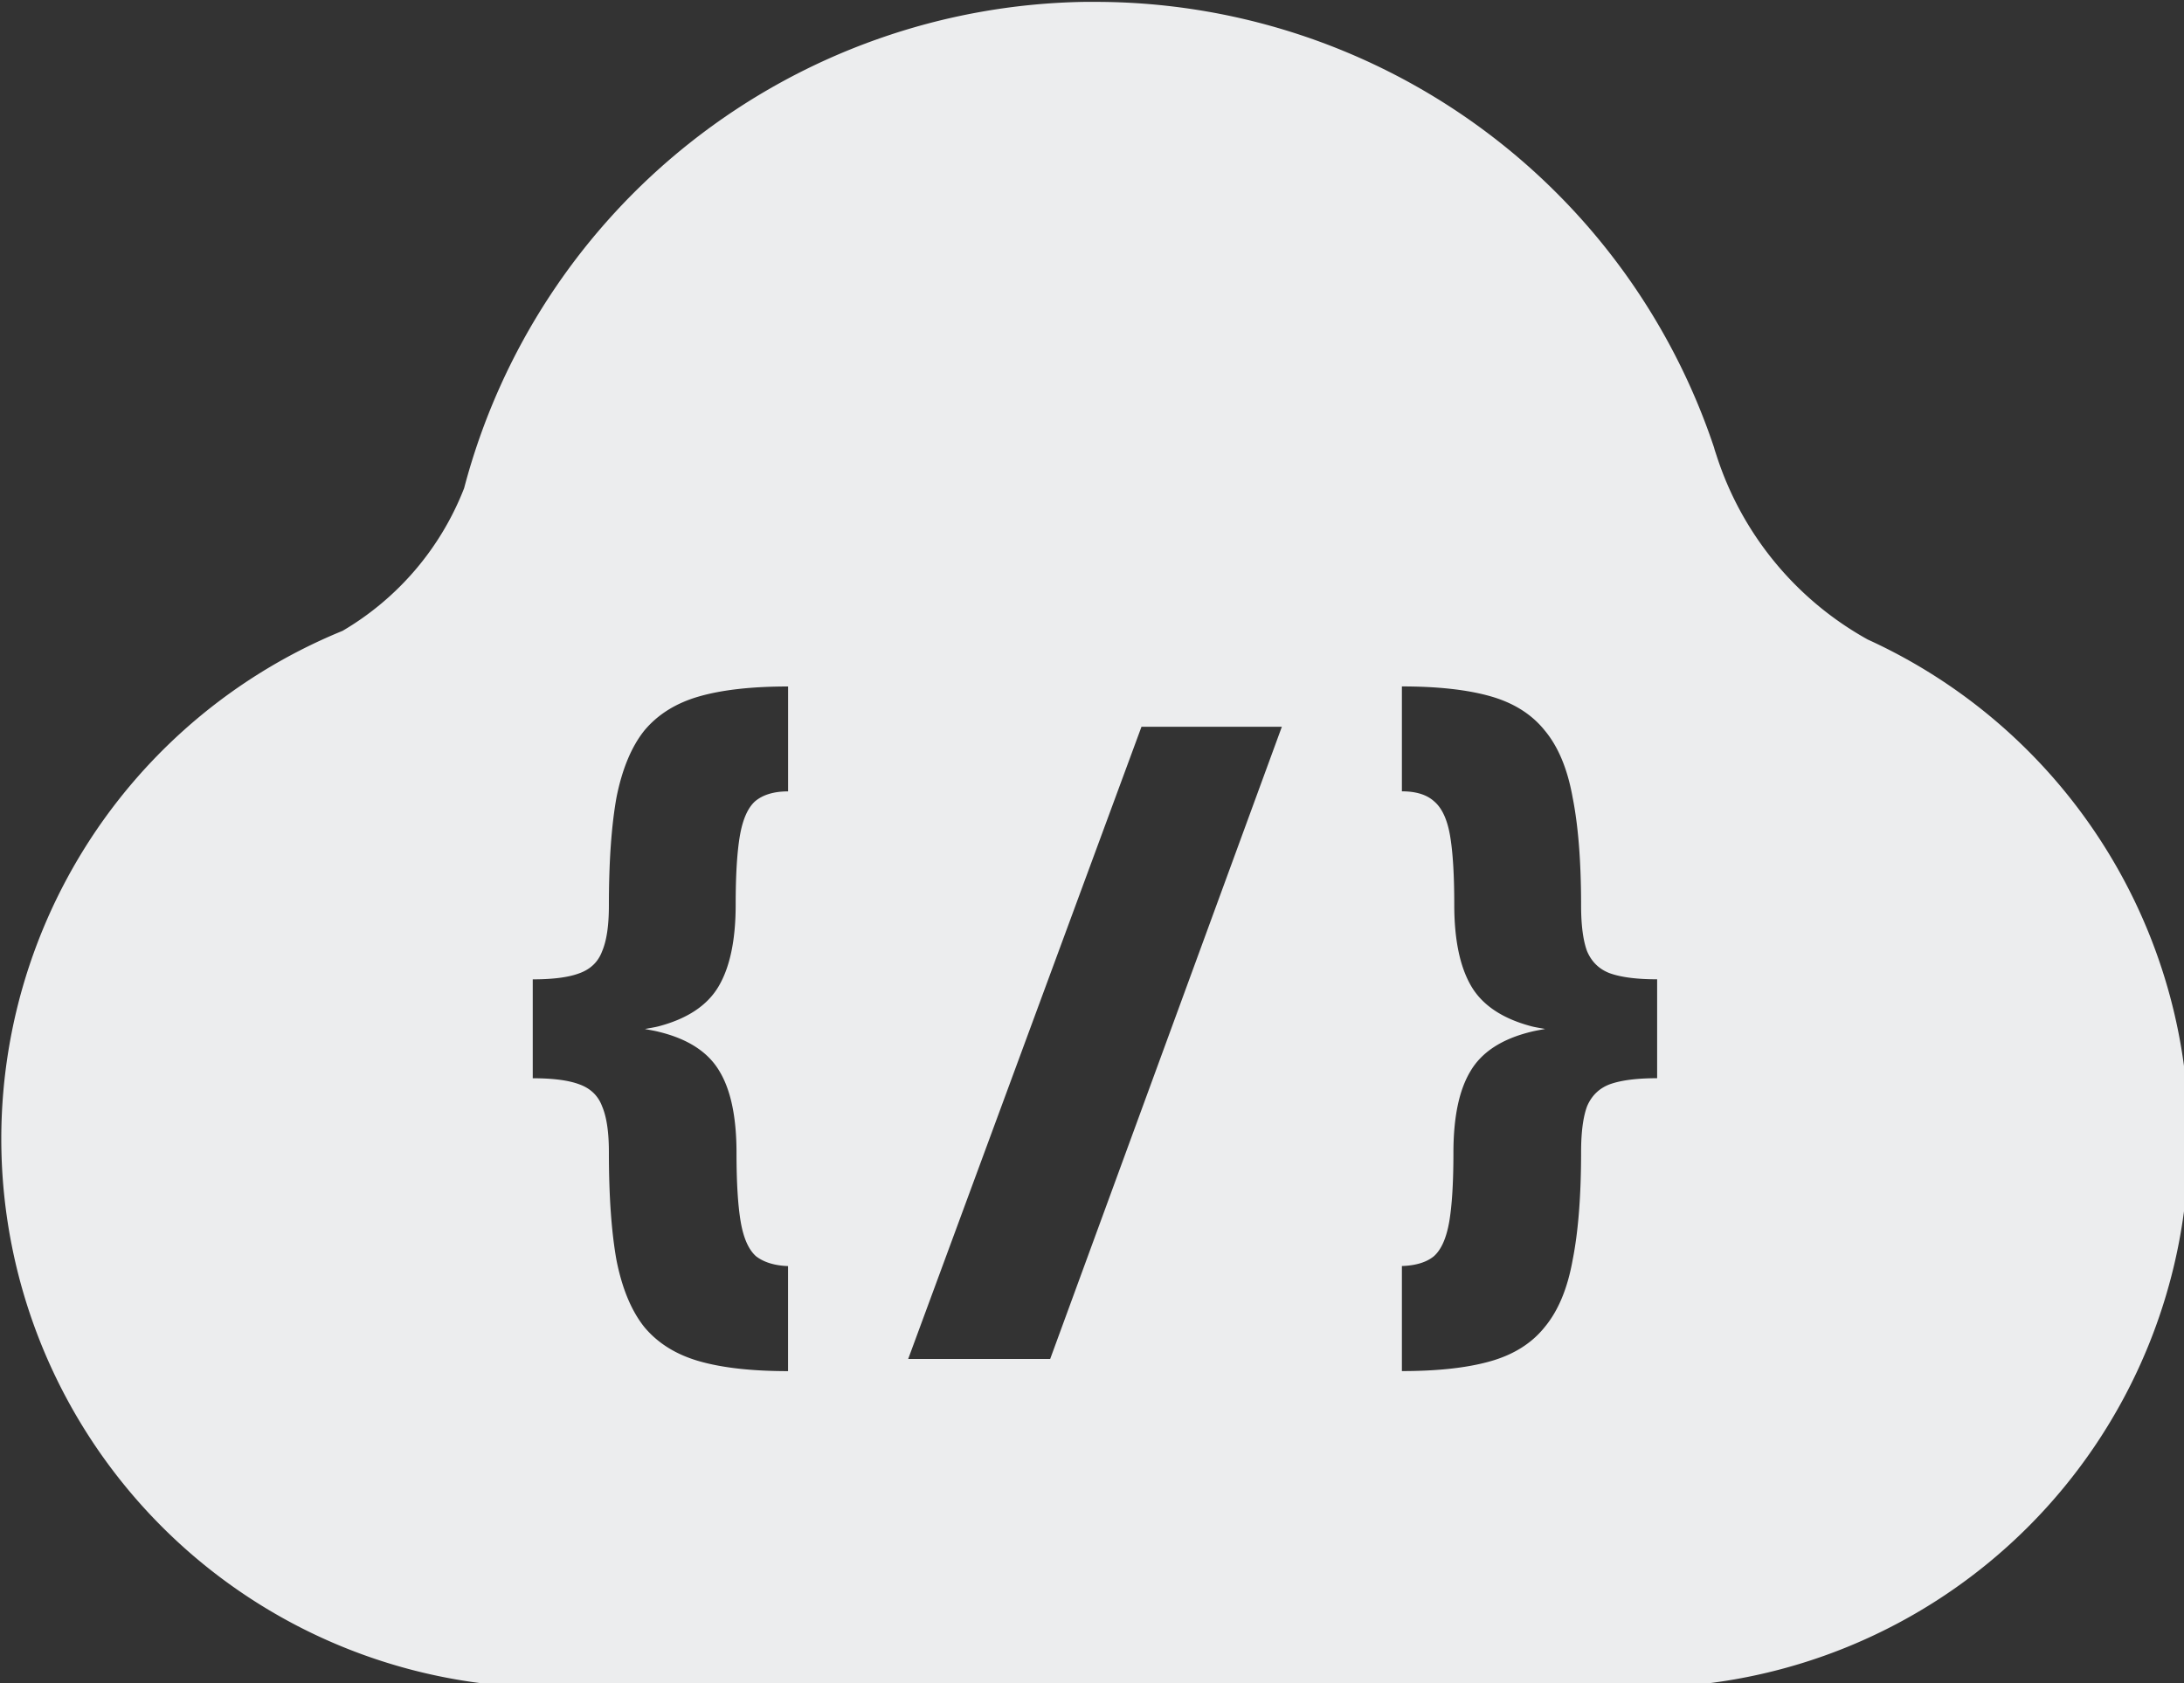 <?xml version="1.0" encoding="UTF-8" standalone="no"?>
<!-- Created with Inkscape (http://www.inkscape.org/) -->

<svg
   width="11.759mm"
   height="9.064mm"
   viewBox="0 0 11.759 9.064"
   version="1.1"
   id="svg1"
   xml:space="preserve"
   xmlns="http://www.w3.org/2000/svg"
   xmlns:svg="http://www.w3.org/2000/svg"><rect x="0" y="0" width="11.759" height="9.064" fill="#333333" stroke="none"/><defs
     id="defs1" /><g
     id="layer1"
     transform="translate(-59.784,-74.065)"><g
       id="serverCloud-icon"
       transform="matrix(0.265,0,0,0.265,55.08,68.014)"><path
         d="m 39.783,22.872 a 13.255,13.255 0 0 0 -12.602,9.883 5.8,5.8 0 0 1 -2.471,2.9 11.152,11.152 0 0 0 4.215,21.475 H 51.074 A 11.149,11.149 0 0 0 62.222,45.983 v -0.199 a 11.159,11.159 0 0 0 -6.523,-9.953 6.585,6.585 0 0 1 -3.066,-3.721 l -0.045,-0.137 -0.012,-0.045 A 13.255,13.255 0 0 0 40,22.872 Z m -6.02,13.912 v 2.133 c -0.286,0 -0.51,0.067 -0.67,0.201 -0.149,0.134 -0.251,0.367 -0.309,0.697 -0.057,0.33 -0.086,0.798 -0.086,1.406 0,0.711 -0.115,1.263 -0.344,1.654 -0.229,0.392 -0.641,0.666 -1.236,0.82 -0.079,0.019 -0.175,0.034 -0.264,0.051 0.095,0.019 0.197,0.035 0.281,0.057 0.595,0.144 1.007,0.413 1.236,0.805 0.229,0.381 0.344,0.933 0.344,1.654 0,0.608 0.029,1.076 0.086,1.406 0.057,0.33 0.16,0.561 0.309,0.695 0.16,0.124 0.378,0.191 0.652,0.201 v 2.135 c -0.733,0 -1.333,-0.067 -1.803,-0.201 -0.469,-0.134 -0.842,-0.365 -1.117,-0.695 -0.263,-0.33 -0.452,-0.784 -0.566,-1.361 -0.103,-0.577 -0.154,-1.309 -0.154,-2.195 0,-0.402 -0.045,-0.711 -0.137,-0.928 -0.08,-0.216 -0.236,-0.367 -0.465,-0.449 -0.218,-0.082 -0.533,-0.123 -0.945,-0.123 v -0.836 -1.174 c 0.412,0 0.728,-0.041 0.945,-0.123 0.229,-0.082 0.385,-0.233 0.465,-0.449 0.092,-0.216 0.137,-0.526 0.137,-0.928 0,-0.886 0.051,-1.618 0.154,-2.195 0.115,-0.577 0.303,-1.031 0.566,-1.361 0.275,-0.33 0.648,-0.561 1.117,-0.695 0.469,-0.134 1.07,-0.201 1.803,-0.201 z m 12.471,0 c 0.733,0 1.333,0.067 1.803,0.201 0.469,0.134 0.836,0.365 1.1,0.695 0.275,0.33 0.463,0.784 0.566,1.361 0.115,0.577 0.172,1.309 0.172,2.195 0,0.402 0.041,0.711 0.121,0.928 0.092,0.216 0.245,0.367 0.463,0.449 0.229,0.082 0.549,0.123 0.961,0.123 v 1.174 0.836 c -0.412,0 -0.732,0.041 -0.961,0.123 -0.218,0.082 -0.371,0.233 -0.463,0.449 -0.08,0.216 -0.121,0.526 -0.121,0.928 0,0.886 -0.057,1.618 -0.172,2.195 -0.103,0.577 -0.292,1.031 -0.566,1.361 -0.263,0.33 -0.63,0.561 -1.1,0.695 -0.469,0.134 -1.07,0.201 -1.803,0.201 v -2.135 c 0.286,-0.01 0.503,-0.077 0.652,-0.201 0.149,-0.134 0.251,-0.365 0.309,-0.695 0.057,-0.33 0.086,-0.798 0.086,-1.406 0,-0.722 0.115,-1.273 0.344,-1.654 0.229,-0.392 0.641,-0.66 1.236,-0.805 0.086,-0.022 0.188,-0.038 0.283,-0.057 -0.089,-0.017 -0.186,-0.031 -0.266,-0.051 -0.595,-0.155 -1.007,-0.429 -1.236,-0.82 -0.229,-0.392 -0.344,-0.943 -0.344,-1.654 0,-0.608 -0.029,-1.076 -0.086,-1.406 -0.057,-0.33 -0.166,-0.563 -0.326,-0.697 -0.149,-0.134 -0.366,-0.201 -0.652,-0.201 z m -5.291,0.82 h 2.852 l -4.707,12.848 h -2.885 z"
         style="fill:#ecedee"
         id="path1" /></g></g></svg>
